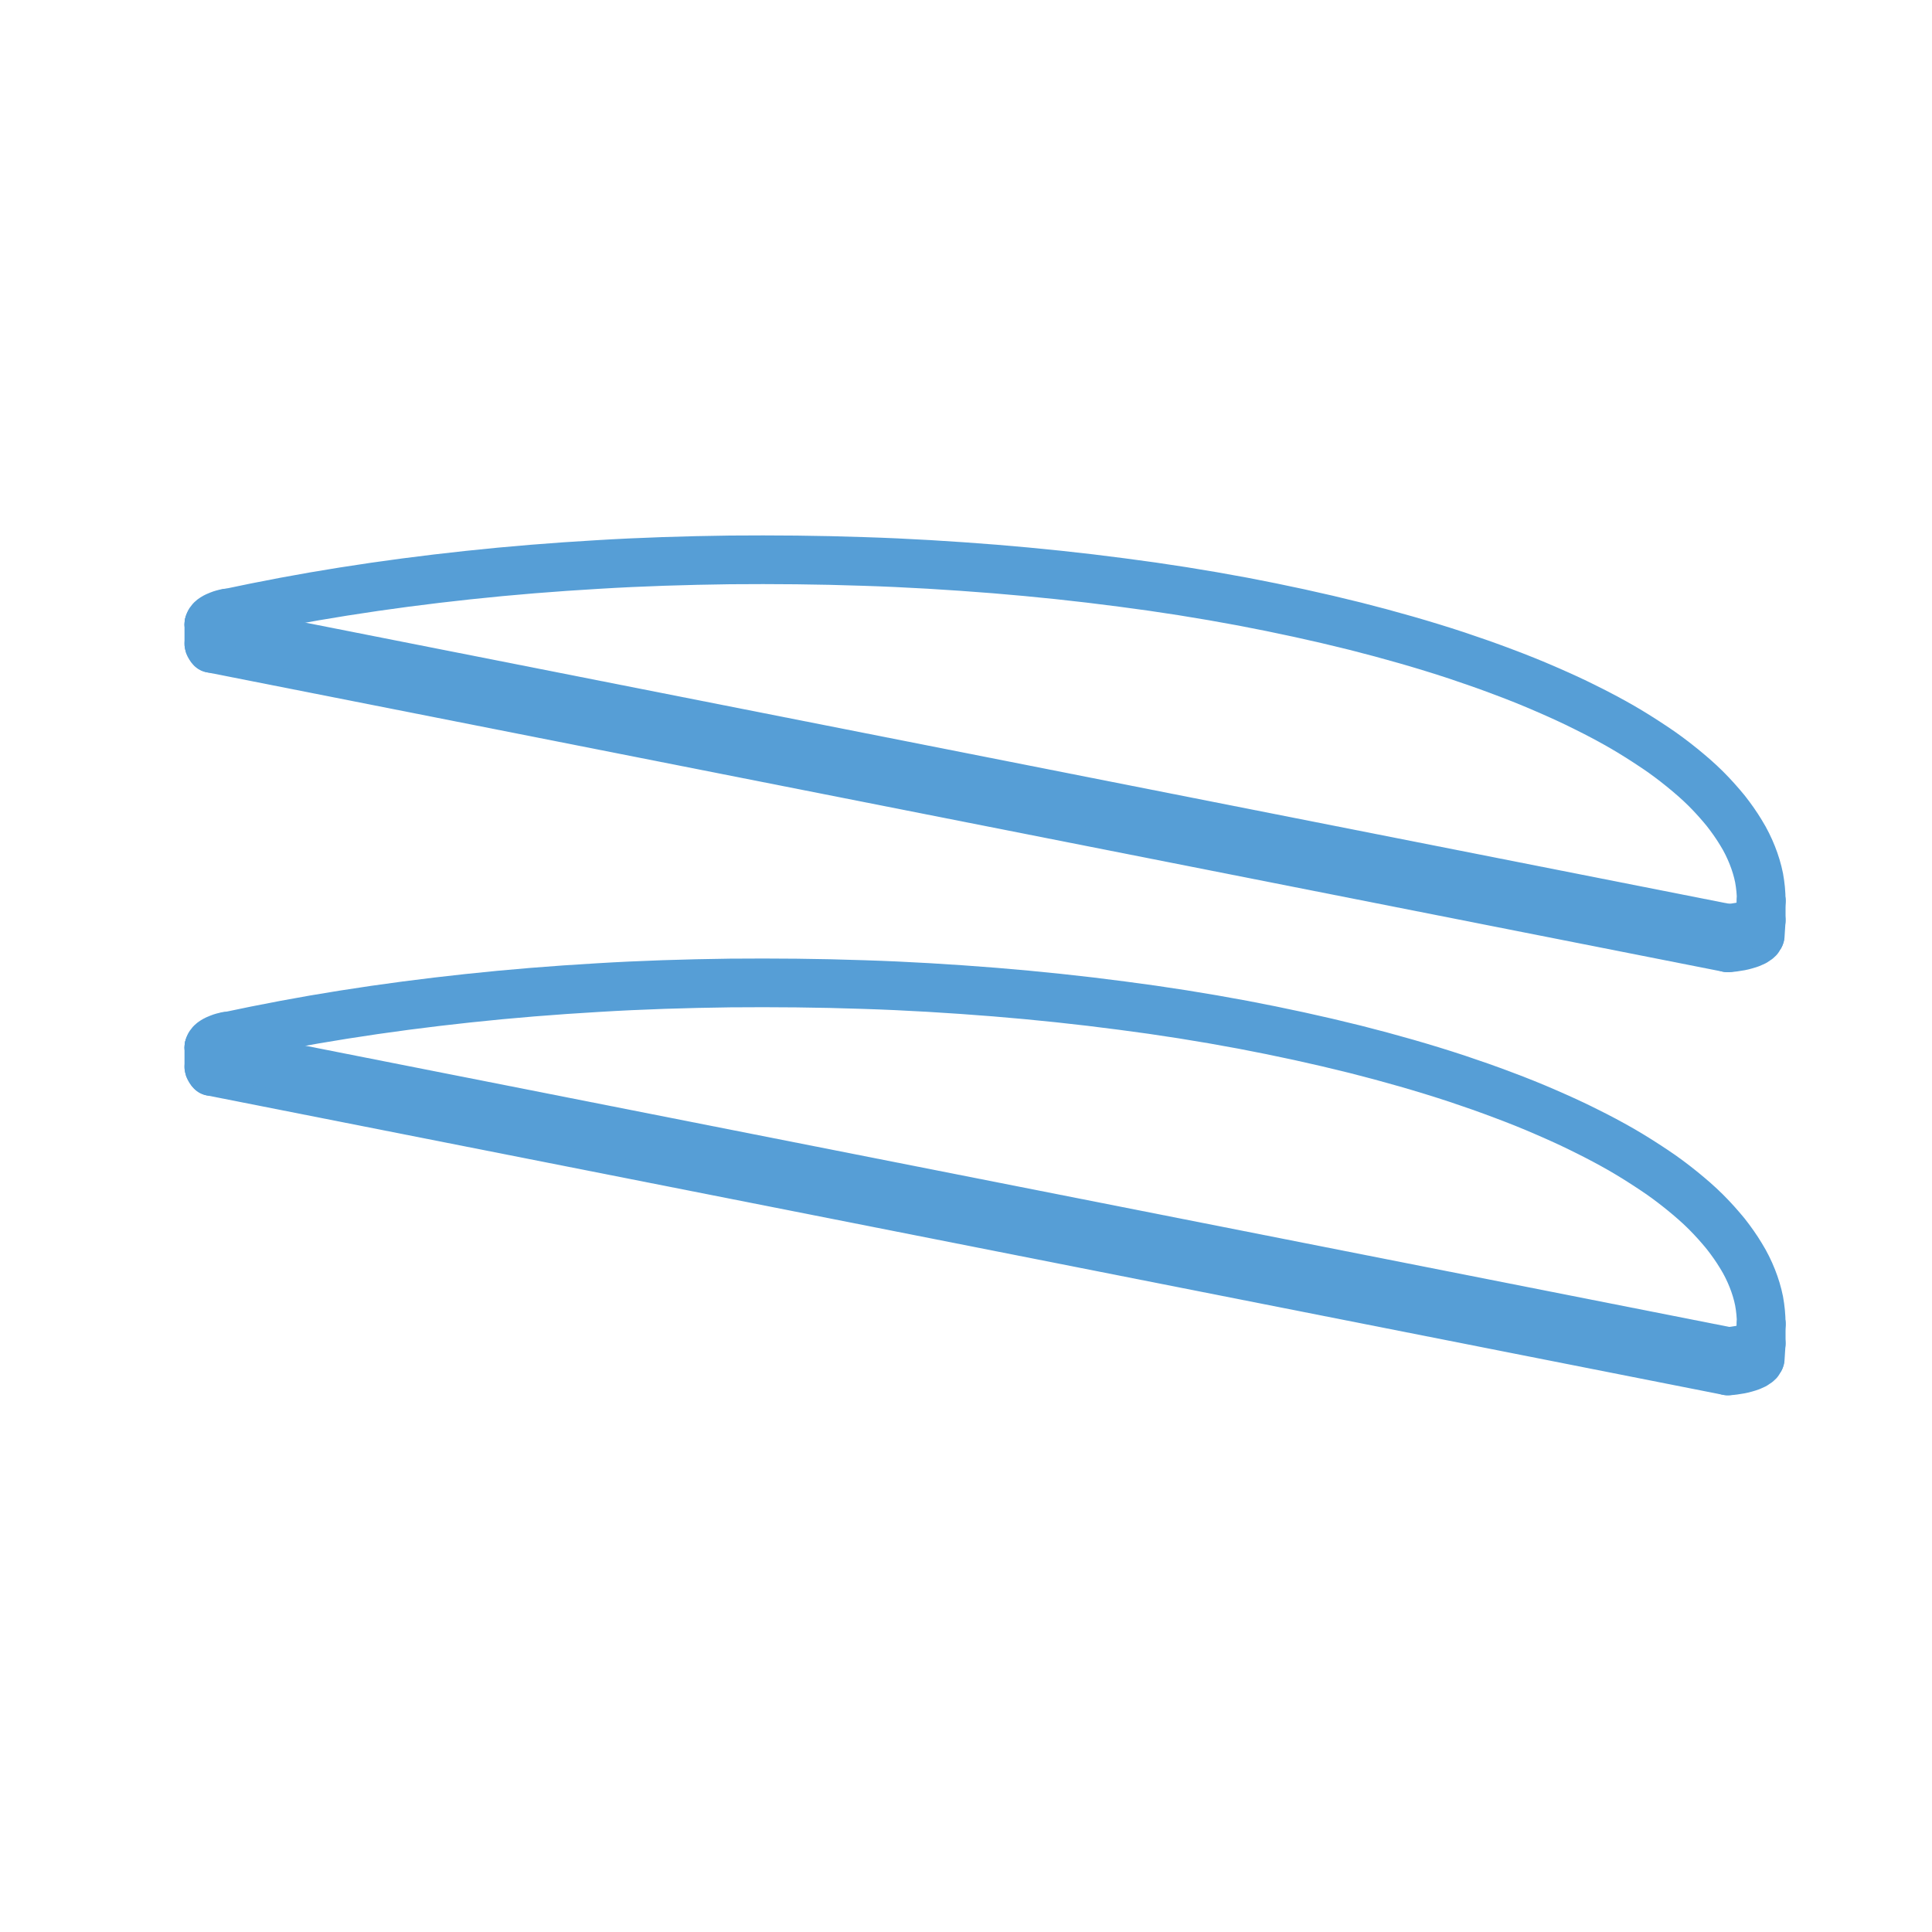 <?xml version="1.0" encoding="utf-8"?>
<!-- Generator: Adobe Illustrator 23.0.3, SVG Export Plug-In . SVG Version: 6.00 Build 0)  -->
<svg version="1.1" id="Warstwa_1" xmlns="http://www.w3.org/2000/svg" xmlns:xlink="http://www.w3.org/1999/xlink" x="0px" y="0px"
	 viewBox="0 0 100 100" style="enable-background:new 0 0 100 100;" xml:space="preserve">
<style type="text/css">
	.st0{fill:none;stroke:#569ED6;stroke-width:2.52;stroke-linecap:round;stroke-linejoin:round;stroke-miterlimit:10;}
</style>
<g>
	<line class="st0" x1="10.81" y1="32.31" x2="10.81" y2="33.32"/>
	<line class="st0" x1="10.94" y1="33.56" x2="89.43" y2="49.06"/>
	<line class="st0" x1="10.94" y1="32.55" x2="89.43" y2="48.05"/>
	<line class="st0" x1="91.16" y1="47.64" x2="91.16" y2="46.62"/>
	<line class="st0" x1="91.11" y1="47.41" x2="91.16" y2="46.63"/>
	<line class="st0" x1="91.11" y1="48.42" x2="91.16" y2="47.64"/>
	<path class="st0" d="M11.73,31.73c-0.13,0.03-0.26,0.06-0.38,0.11c-0.1,0.04-0.2,0.08-0.29,0.14c-0.04,0.02-0.07,0.05-0.11,0.08
		c-0.03,0.03-0.05,0.05-0.07,0.08c-0.02,0.03-0.04,0.05-0.05,0.09c-0.01,0.02-0.02,0.05-0.02,0.08"/>
	<path class="st0" d="M89.43,49.06c0.21-0.01,0.43-0.04,0.64-0.08c0.1-0.02,0.19-0.04,0.29-0.07c0.08-0.02,0.16-0.05,0.25-0.08
		c0.07-0.03,0.14-0.06,0.2-0.09c0.05-0.03,0.11-0.07,0.15-0.1c0.04-0.03,0.08-0.07,0.1-0.11c0.02-0.04,0.04-0.07,0.04-0.11"/>
	<path class="st0" d="M10.81,33.32c0,0.04,0.01,0.08,0.04,0.12c0.02,0.05,0.05,0.08,0.09,0.12"/>
	<path class="st0" d="M91.16,46.62c0-0.4-0.04-0.79-0.11-1.18c-0.08-0.4-0.2-0.79-0.35-1.17c-0.16-0.4-0.35-0.79-0.58-1.16
		c-0.24-0.4-0.51-0.78-0.8-1.15c-0.32-0.39-0.66-0.77-1.02-1.13c-0.39-0.39-0.81-0.75-1.24-1.1c-0.47-0.38-0.95-0.74-1.45-1.07
		c-0.54-0.36-1.09-0.71-1.66-1.04c-0.61-0.35-1.23-0.68-1.86-0.99c-0.67-0.34-1.36-0.65-2.05-0.95c-0.73-0.32-1.48-0.62-2.23-0.9
		c-0.79-0.3-1.59-0.58-2.4-0.85c-1.73-0.57-3.49-1.07-5.27-1.52c-1.92-0.48-3.86-0.9-5.81-1.27c-2.08-0.39-4.16-0.72-6.26-0.99
		c-2.19-0.29-4.39-0.52-6.59-0.7c-2.26-0.18-4.53-0.32-6.8-0.39c-2.3-0.08-4.6-0.1-6.9-0.08c-2.29,0.03-4.58,0.1-6.86,0.24
		c-2.24,0.13-4.48,0.31-6.71,0.55c-2.15,0.23-4.3,0.51-6.44,0.85c-2.03,0.32-4.04,0.7-6.05,1.13"/>
	<path class="st0" d="M10.81,32.31c0,0.04,0.01,0.08,0.04,0.12c0.02,0.05,0.05,0.08,0.09,0.12"/>
	<path class="st0" d="M89.43,48.05c0.21-0.01,0.43-0.04,0.64-0.08c0.1-0.02,0.19-0.04,0.29-0.07c0.08-0.02,0.16-0.05,0.25-0.08
		c0.07-0.03,0.14-0.06,0.2-0.09c0.05-0.03,0.11-0.07,0.15-0.1c0.04-0.03,0.08-0.07,0.1-0.11c0.02-0.04,0.04-0.08,0.04-0.12"/>
	<line class="st0" x1="10.81" y1="54.21" x2="10.81" y2="55.22"/>
	<line class="st0" x1="10.94" y1="55.46" x2="89.43" y2="70.96"/>
	<line class="st0" x1="10.94" y1="54.45" x2="89.43" y2="69.95"/>
	<line class="st0" x1="91.16" y1="69.54" x2="91.16" y2="68.52"/>
	<line class="st0" x1="91.11" y1="69.3" x2="91.16" y2="68.52"/>
	<line class="st0" x1="91.11" y1="70.32" x2="91.16" y2="69.54"/>
	<path class="st0" d="M11.73,53.63c-0.13,0.03-0.26,0.06-0.38,0.11c-0.1,0.04-0.2,0.08-0.29,0.14c-0.04,0.02-0.07,0.05-0.11,0.08
		c-0.03,0.03-0.05,0.05-0.07,0.08c-0.02,0.03-0.04,0.05-0.05,0.09c-0.01,0.02-0.02,0.05-0.02,0.08"/>
	<path class="st0" d="M89.43,70.96c0.21-0.01,0.43-0.04,0.64-0.08c0.1-0.02,0.19-0.04,0.29-0.07c0.08-0.02,0.16-0.05,0.25-0.08
		c0.07-0.03,0.14-0.06,0.2-0.09c0.05-0.03,0.11-0.07,0.15-0.1c0.04-0.03,0.08-0.07,0.1-0.11c0.02-0.04,0.04-0.07,0.04-0.11"/>
	<path class="st0" d="M10.81,55.22c0,0.04,0.01,0.08,0.04,0.12c0.02,0.05,0.05,0.08,0.09,0.12"/>
	<path class="st0" d="M91.16,68.52c0-0.4-0.04-0.79-0.11-1.18c-0.08-0.4-0.2-0.79-0.35-1.17c-0.16-0.4-0.35-0.79-0.58-1.16
		c-0.24-0.4-0.51-0.78-0.8-1.15c-0.32-0.39-0.66-0.77-1.02-1.13c-0.39-0.39-0.81-0.75-1.24-1.1c-0.47-0.38-0.95-0.74-1.45-1.07
		c-0.54-0.36-1.09-0.71-1.66-1.04c-0.61-0.35-1.23-0.68-1.86-0.99c-0.67-0.34-1.36-0.65-2.05-0.95c-0.73-0.32-1.48-0.62-2.23-0.9
		c-0.79-0.3-1.59-0.58-2.4-0.85c-1.73-0.57-3.49-1.07-5.27-1.52c-1.92-0.48-3.86-0.9-5.81-1.27c-2.08-0.39-4.16-0.72-6.26-0.99
		c-2.19-0.29-4.39-0.52-6.59-0.7c-2.26-0.18-4.53-0.32-6.8-0.39c-2.3-0.08-4.6-0.1-6.9-0.08c-2.29,0.03-4.58,0.1-6.86,0.24
		c-2.24,0.13-4.48,0.31-6.71,0.55c-2.15,0.23-4.3,0.51-6.44,0.85c-2.03,0.32-4.04,0.7-6.05,1.13"/>
	<path class="st0" d="M10.81,54.21c0,0.04,0.01,0.08,0.04,0.12c0.02,0.05,0.05,0.08,0.09,0.12"/>
	<path class="st0" d="M89.43,69.95c0.21-0.01,0.43-0.04,0.64-0.08c0.1-0.02,0.19-0.04,0.29-0.07c0.08-0.02,0.16-0.05,0.25-0.08
		c0.07-0.03,0.14-0.06,0.2-0.09c0.05-0.03,0.11-0.07,0.15-0.1c0.04-0.03,0.08-0.07,0.1-0.11c0.02-0.04,0.04-0.08,0.04-0.12"/>
</g>
</svg>
